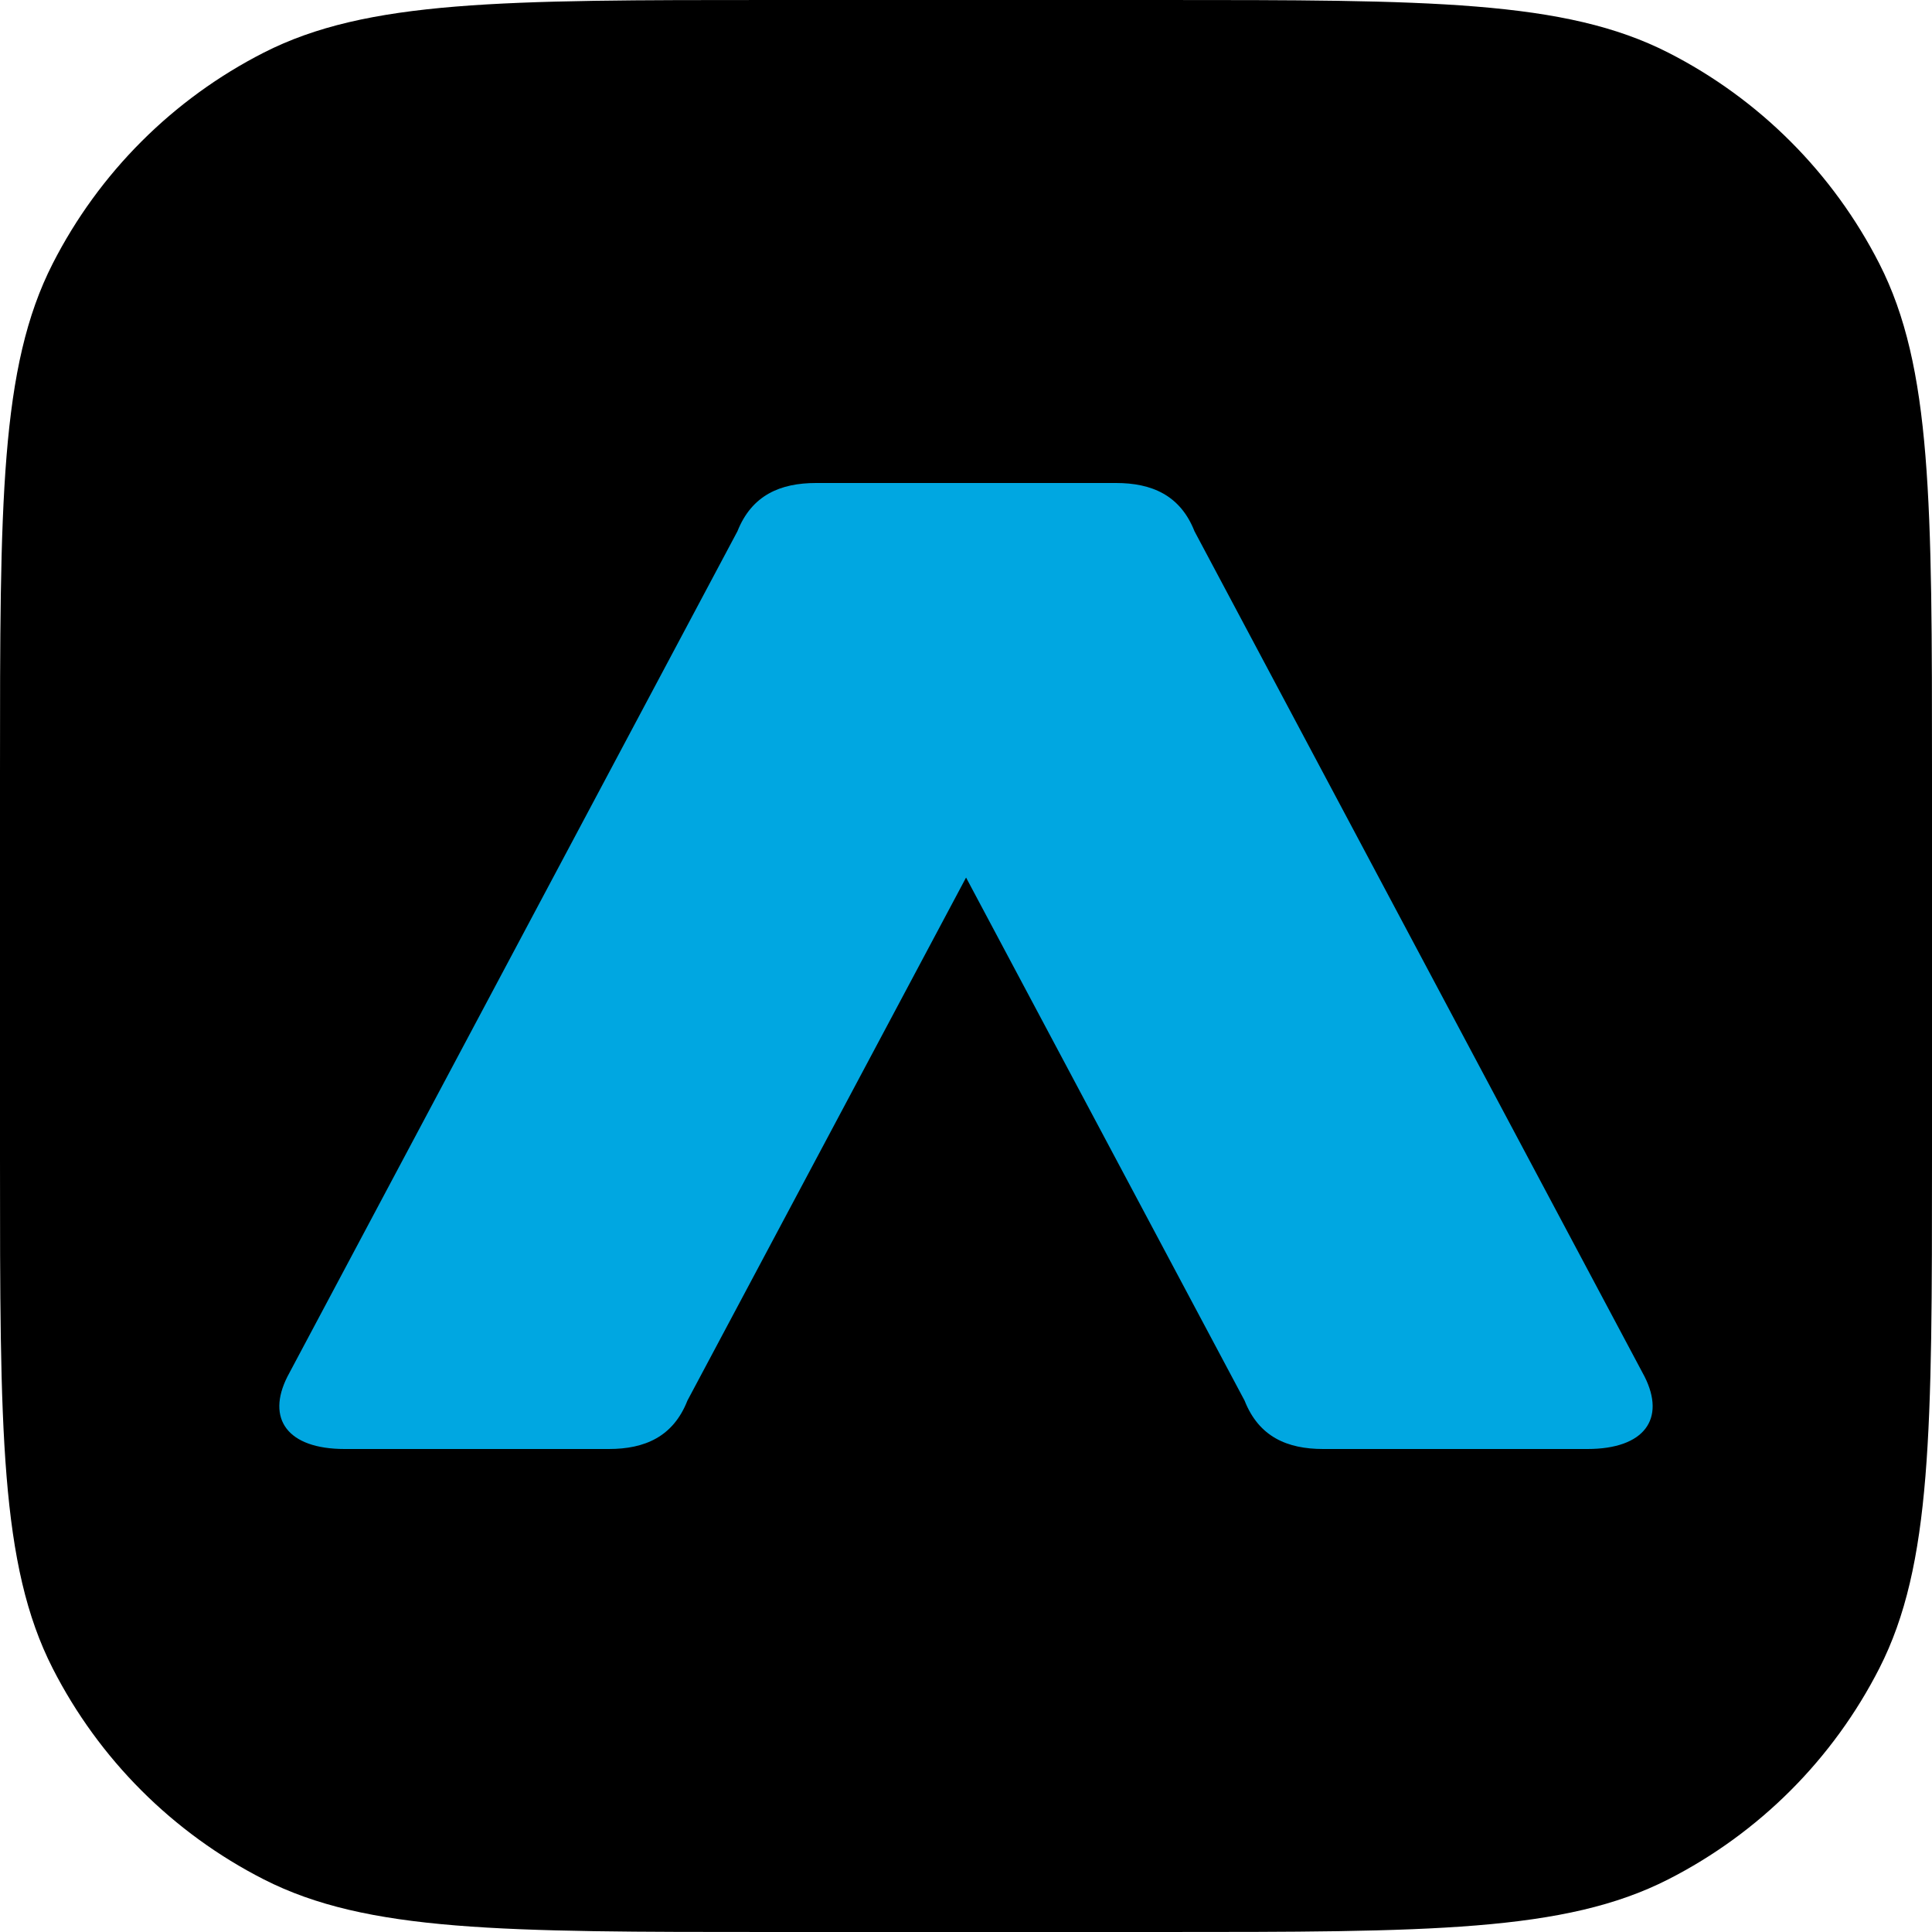 <svg width="32" height="32" viewBox="0 0 32 32" fill="none" xmlns="http://www.w3.org/2000/svg">
<g clip-path="url(#clip0_2076_2165)">
<path d="M0 12.8C0 8.32 0 6.079 0.872 4.368C1.639 2.863 2.863 1.639 4.368 0.872C6.079 0 8.32 0 12.8 0H19.2C23.68 0 25.921 0 27.632 0.872C29.137 1.639 30.361 2.863 31.128 4.368C32 6.079 32 8.32 32 12.8V19.2C32 23.68 32 25.921 31.128 27.632C30.361 29.137 29.137 30.361 27.632 31.128C25.921 32 23.68 32 19.2 32H12.8C8.32 32 6.079 32 4.368 31.128C2.863 30.361 1.639 29.137 0.872 27.632C0 25.921 0 23.68 0 19.2V12.8Z" fill="black"/>
<path fill-rule="evenodd" clip-rule="evenodd" d="M16.001 14.535L20.614 23.198C20.851 23.799 21.322 24 21.915 24H26.293C27.239 24 27.592 23.5 27.239 22.8L19.785 8.8C19.549 8.201 19.075 8 18.485 8H13.517C12.924 8 12.452 8.201 12.214 8.8L4.761 22.8C4.407 23.5 4.761 24 5.707 24H10.085C10.677 24 11.15 23.799 11.386 23.198L16.001 14.535Z" fill="#00A7E1"/>
</g>
<defs>
<clipPath id="clip0_2076_2165">
<rect width="32" height="32" fill="white"/>
</clipPath>
</defs>
</svg>
